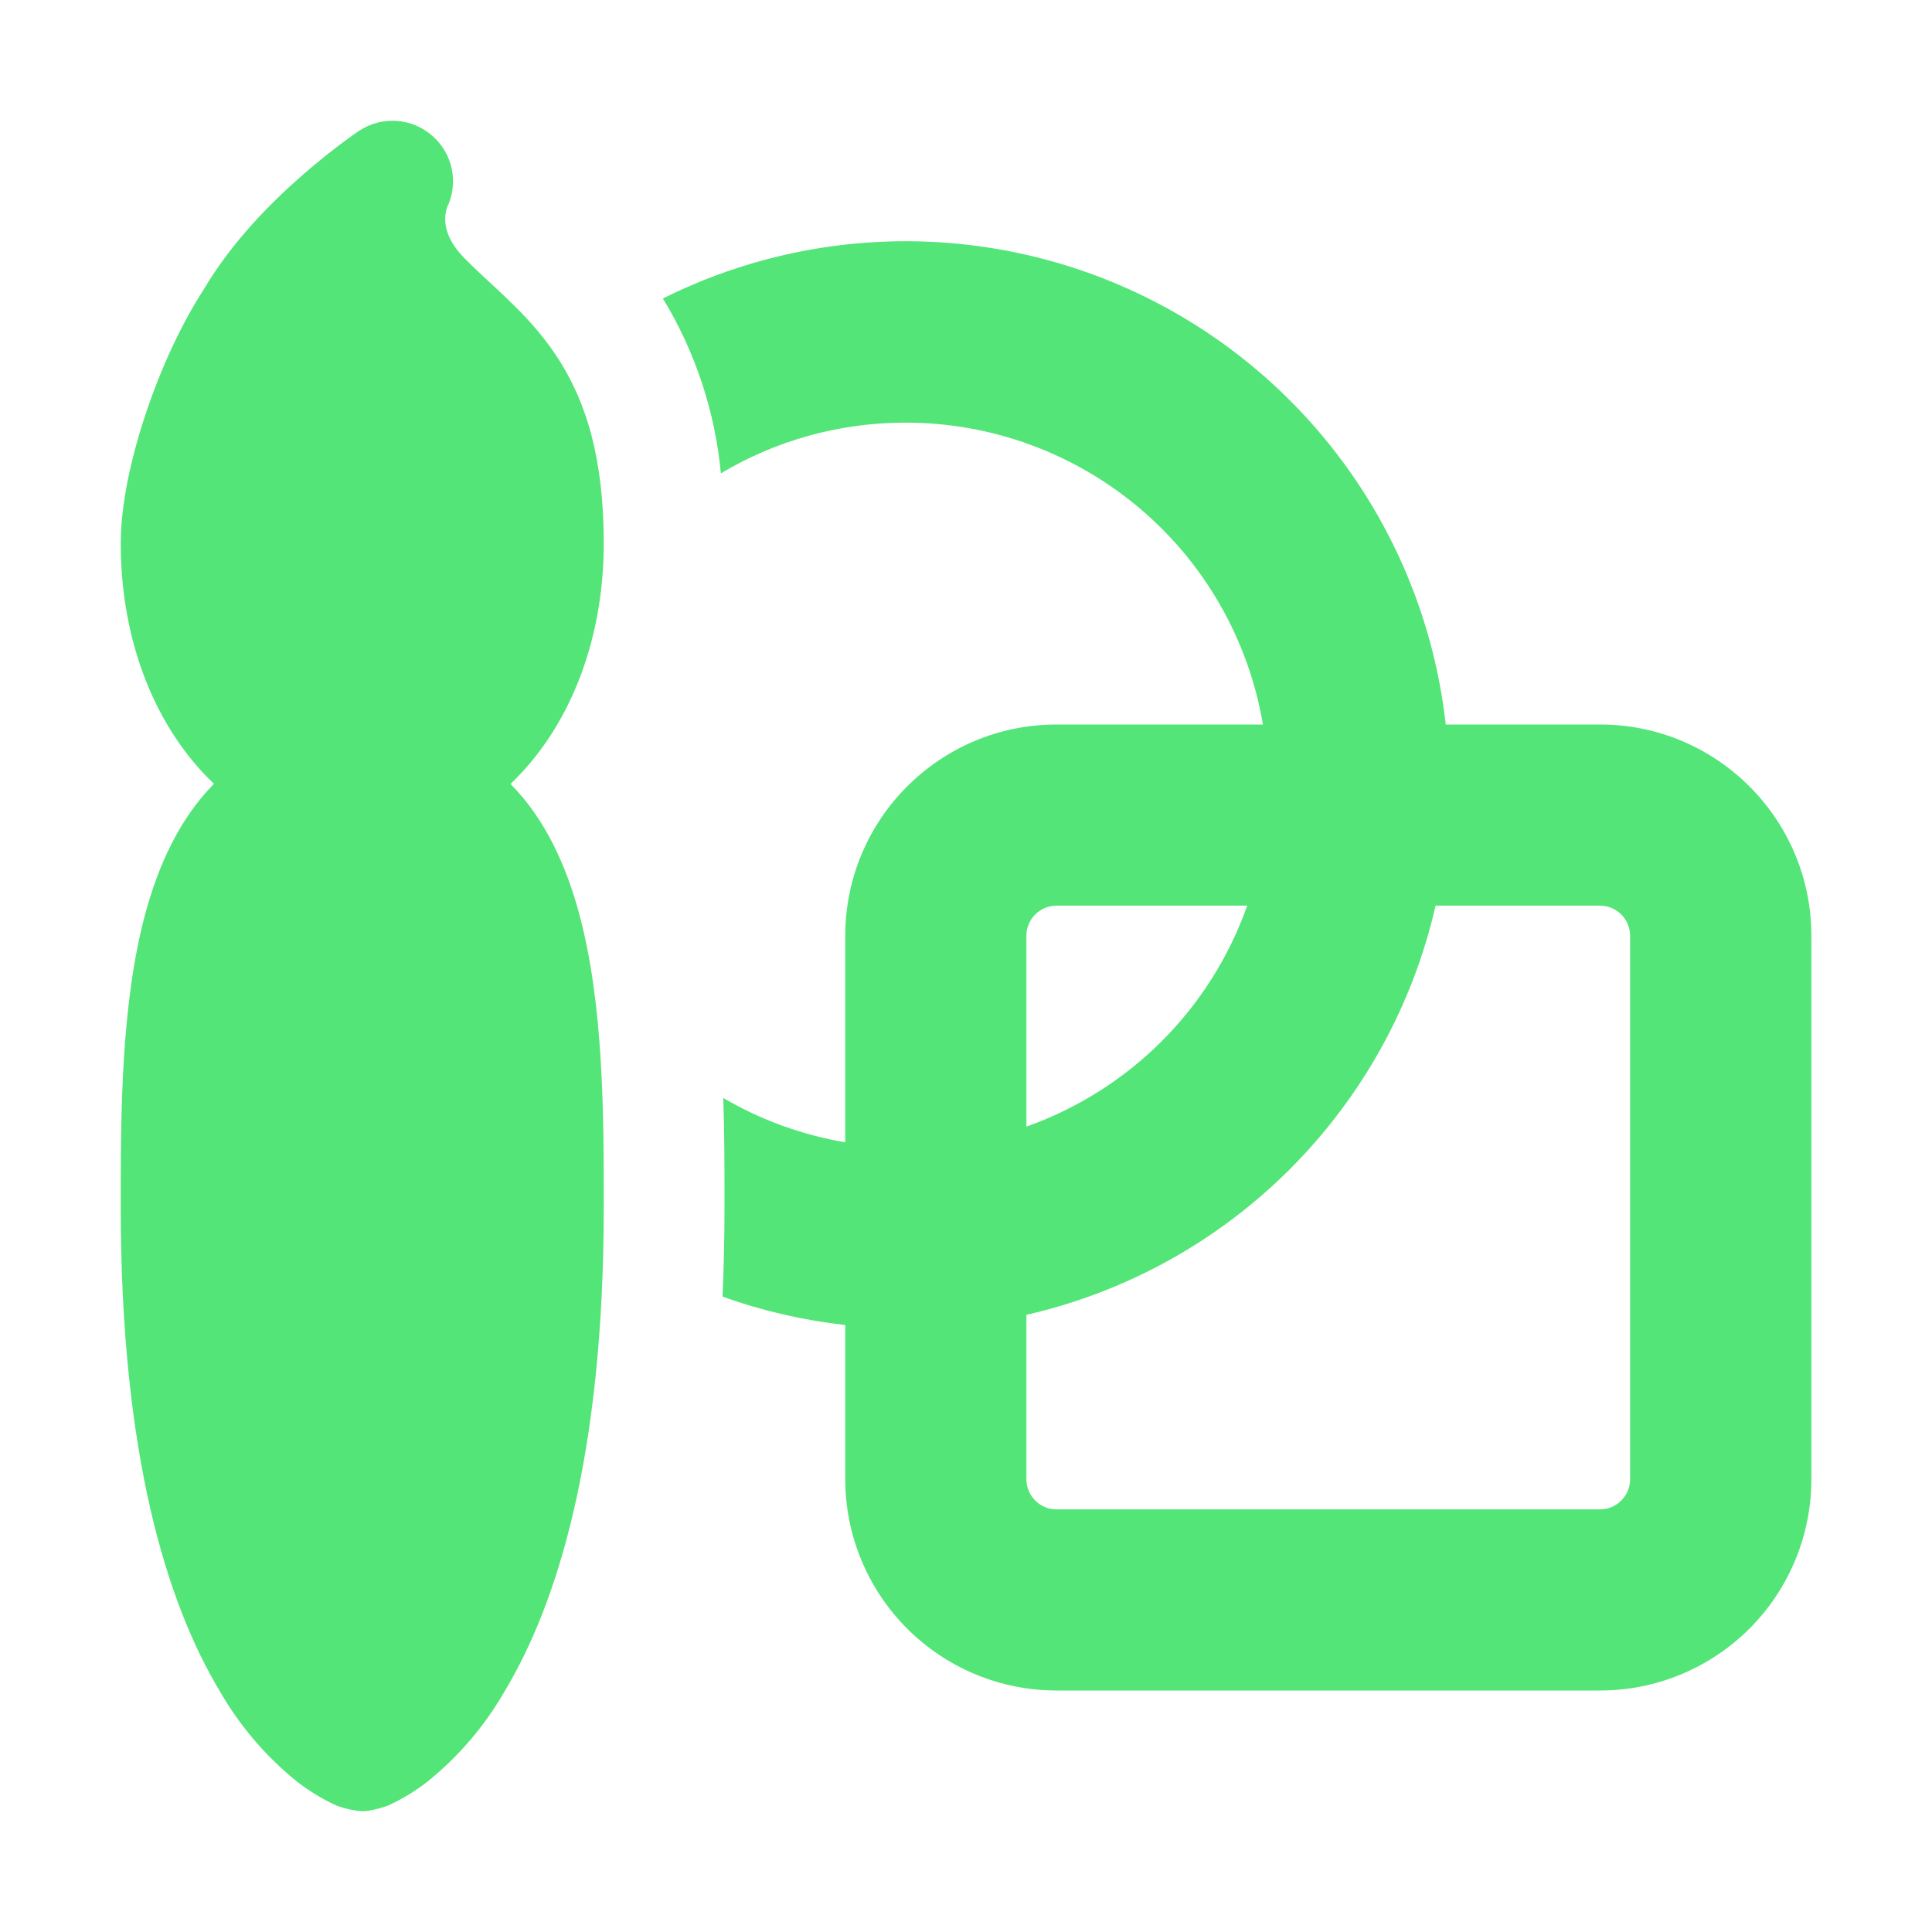 <svg width="110" height="110" viewBox="0 0 110 110" fill="none" xmlns="http://www.w3.org/2000/svg">
<path d="M51.562 24.063C47.712 24.063 44.117 25.115 41.044 26.95C40.712 23.425 39.584 20.021 37.744 16.995C42.201 14.769 47.13 13.652 52.111 13.74C57.092 13.828 61.979 15.117 66.355 17.499C70.731 19.88 74.467 23.283 77.246 27.418C80.024 31.554 81.763 36.299 82.314 41.25H91.101C97.742 41.25 103.132 46.64 103.132 53.282V84.219C103.132 85.799 102.82 87.365 102.215 88.825C101.61 90.285 100.724 91.612 99.606 92.729C98.488 93.846 97.16 94.732 95.7 95.336C94.24 95.941 92.674 96.251 91.094 96.25H60.156C56.965 96.25 53.905 94.983 51.649 92.726C49.393 90.47 48.125 87.41 48.125 84.219V75.44C45.742 75.175 43.397 74.633 41.14 73.824C41.209 72.201 41.25 70.51 41.25 68.75V68.2C41.25 66.55 41.25 64.605 41.181 62.515C43.324 63.77 45.677 64.624 48.125 65.038V53.282C48.125 46.64 53.515 41.25 60.156 41.25H71.906C71.093 36.443 68.604 32.079 64.88 28.933C61.156 25.787 56.438 24.061 51.562 24.063ZM81.737 51.563C80.438 57.245 77.562 62.445 73.441 66.566C69.32 70.688 64.119 73.563 58.438 74.862V84.219C58.438 85.168 59.208 85.938 60.156 85.938H91.094C91.55 85.938 91.987 85.757 92.309 85.434C92.631 85.112 92.812 84.675 92.812 84.219V53.282C92.812 52.826 92.631 52.388 92.309 52.066C91.987 51.744 91.55 51.563 91.094 51.563H81.737ZM71.012 51.563H60.156C59.7 51.563 59.263 51.744 58.941 52.066C58.619 52.388 58.438 52.826 58.438 53.282V64.144C61.339 63.115 63.974 61.452 66.15 59.276C68.327 57.099 69.983 54.464 71.012 51.563ZM24.619 7.735C25.19 8.234 25.58 8.908 25.728 9.651C25.876 10.395 25.774 11.166 25.438 11.846C25.379 12.047 25.349 12.255 25.348 12.465C25.348 12.898 25.458 13.723 26.496 14.754C26.998 15.256 27.383 15.613 27.802 16.005C28.146 16.322 28.511 16.651 28.971 17.105C29.865 17.958 30.807 18.962 31.652 20.22C33.406 22.853 34.375 26.146 34.375 30.938C34.375 36.658 32.312 41.546 29.067 44.633C31.075 46.668 32.244 49.328 32.966 51.989C34.375 57.159 34.375 63.553 34.375 68.496V68.75C34.375 82.899 31.728 91.3 28.731 96.298C27.598 98.266 26.111 100.008 24.344 101.434C23.645 101.98 22.883 102.441 22.076 102.809C22.076 102.809 21.203 103.125 20.625 103.125C20.129 103.086 19.641 102.979 19.174 102.809C18.367 102.441 17.605 101.98 16.906 101.434C15.139 100.008 13.652 98.266 12.519 96.298C9.522 91.307 6.875 82.899 6.875 68.75V68.503C6.875 63.553 6.875 57.166 8.284 51.982C9.006 49.328 10.175 46.668 12.182 44.626C8.938 41.553 6.875 36.658 6.875 30.938C6.875 28.697 7.473 26.022 8.298 23.554C9.123 21.079 10.278 18.521 11.612 16.459C13.2 13.778 15.434 11.53 17.167 10.017C18.117 9.182 19.108 8.395 20.137 7.659L20.343 7.521L20.405 7.473L20.426 7.46L20.439 7.453C21.07 7.032 21.821 6.832 22.577 6.883C23.333 6.934 24.051 7.234 24.619 7.735Z" fill="#53E577"/>
</svg>
